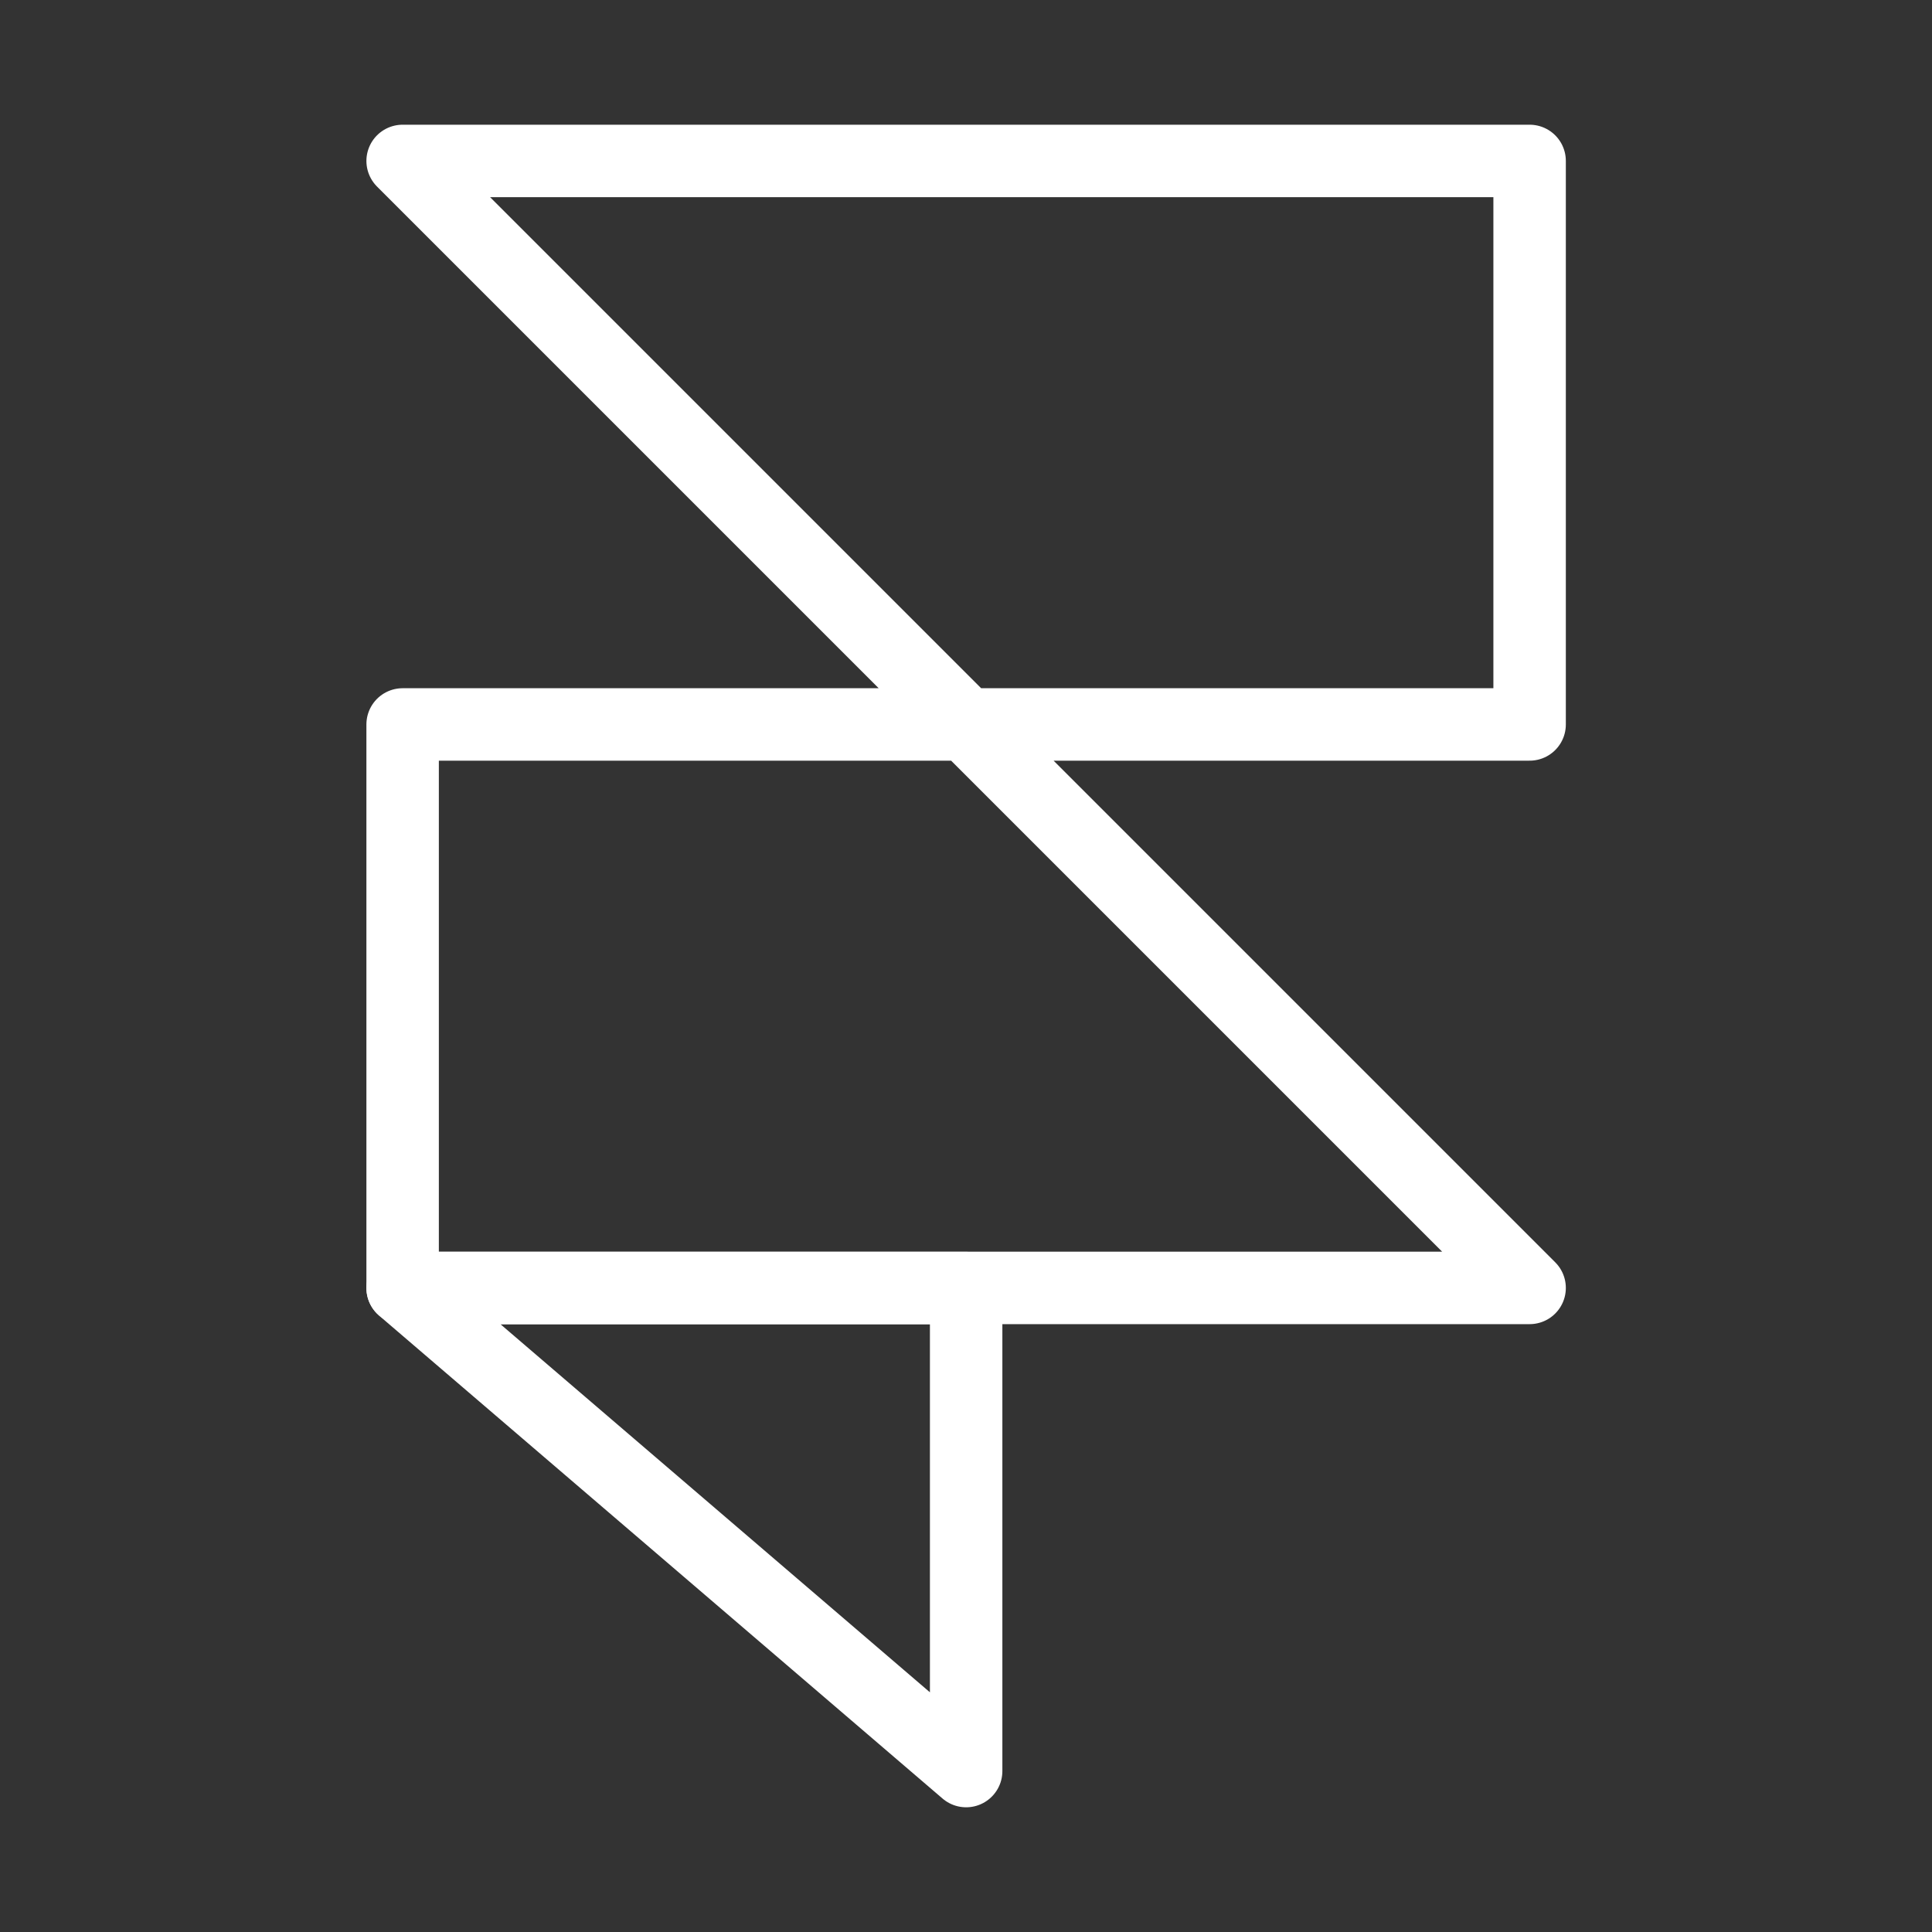 <svg xmlns="http://www.w3.org/2000/svg" width="40" height="40" viewBox="0 0 40 40" fill="none"><rect x="0" y="0" width="40" height="40" fill="#333333" stroke="none"/><path d="M8.336 3.332L31.669 26.665H8.336V14.999H31.669V3.332H8.336Z" stroke="white" stroke-width="1.5" stroke-miterlimit="10" stroke-linecap="round" stroke-linejoin="round"></path><path d="M20.003 26.668V36.668L8.336 26.668H20.003Z" stroke="white" stroke-width="1.5" stroke-miterlimit="10" stroke-linecap="round" stroke-linejoin="round"></path></svg>